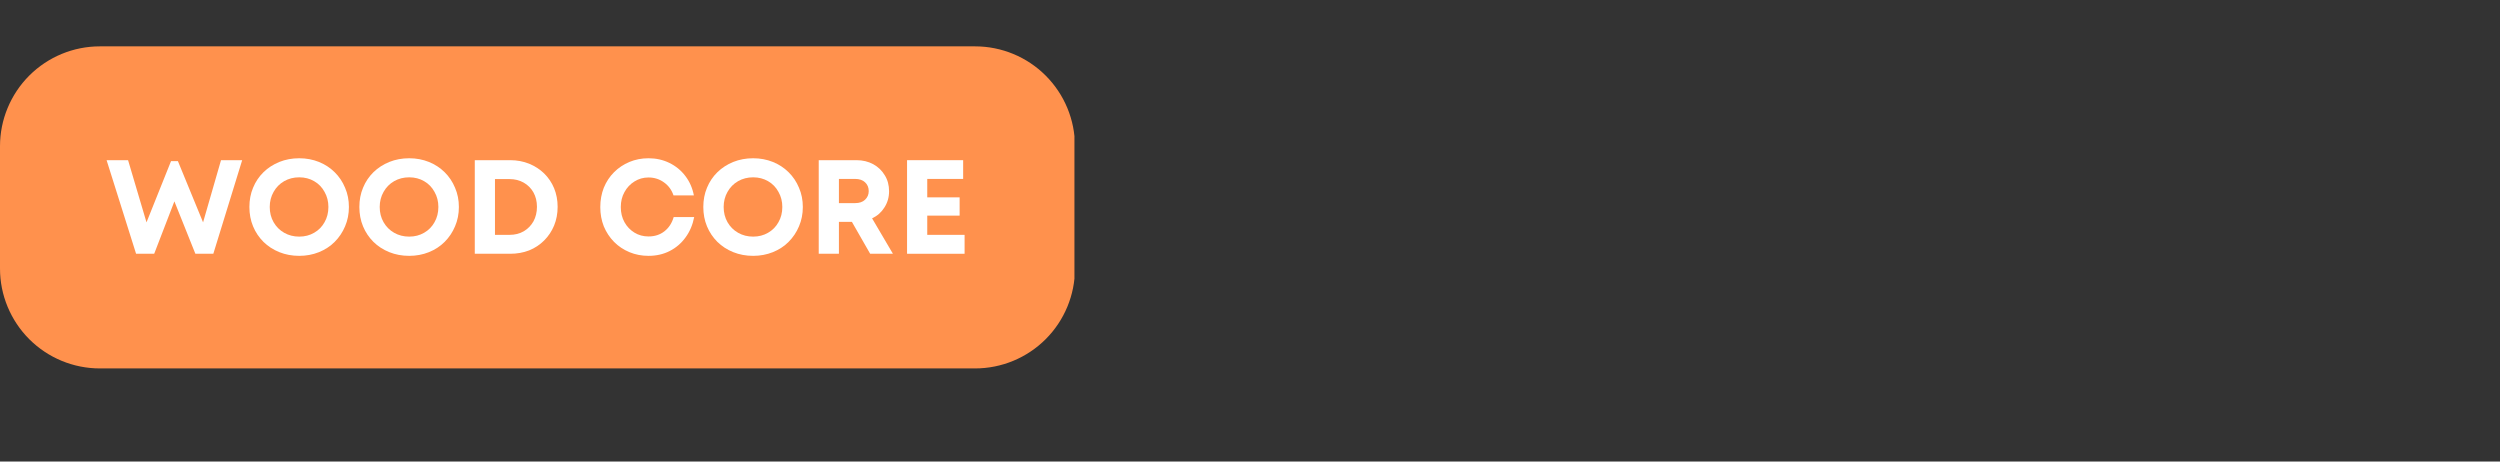 <svg xmlns="http://www.w3.org/2000/svg" xmlns:xlink="http://www.w3.org/1999/xlink" width="325" zoomAndPan="magnify" viewBox="0 0 243.75 45" height="60" preserveAspectRatio="xMidYMid meet" version="1.0"><rect x="0" y="0" width="243.75" height="45" fill="#333333" stroke="none"/><defs><g/><clipPath id="5c6e0fd261"><path d="M 0 4.52 L 104.883 4.52 L 104.883 35.922 L 0 35.922 Z M 0 4.52 " clip-rule="nonzero"/></clipPath><clipPath id="977adad3ce"><path d="M 9.738 4.52 L 95.066 4.52 C 97.648 4.52 100.129 5.543 101.953 7.371 C 103.781 9.199 104.809 11.676 104.809 14.258 L 104.809 26.184 C 104.809 28.766 103.781 31.242 101.953 33.07 C 100.129 34.895 97.648 35.922 95.066 35.922 L 9.738 35.922 C 7.156 35.922 4.68 34.895 2.852 33.07 C 1.027 31.242 0 28.766 0 26.184 L 0 14.258 C 0 11.676 1.027 9.199 2.852 7.371 C 4.68 5.543 7.156 4.52 9.738 4.52 Z M 9.738 4.52 " clip-rule="nonzero"/></clipPath></defs><g clip-path="url(#5c6e0fd261)"><g clip-path="url(#977adad3ce)"><path fill="#ff914d" d="M 0 4.52 L 104.758 4.52 L 104.758 35.922 L 0 35.922 Z M 0 4.52 " fill-opacity="1" fill-rule="nonzero"/></g></g><g fill="#ffffff" fill-opacity="1"><g transform="translate(10.237, 24.742)"><g><path d="M 11.312 -9.125 L 13.375 -9.125 L 10.562 0 L 8.812 0 L 6.766 -5.109 L 4.797 0 L 3.031 0 L 0.156 -9.125 L 2.25 -9.125 L 4.047 -3.062 L 6.438 -9.031 L 7.109 -9.031 L 9.562 -3.062 Z M 11.312 -9.125 "/></g></g></g><g fill="#ffffff" fill-opacity="1"><g transform="translate(23.8, 24.742)"><g><path d="M 5.375 0.203 C 4.676 0.203 4.031 0.082 3.438 -0.156 C 2.844 -0.395 2.328 -0.727 1.891 -1.156 C 1.453 -1.594 1.113 -2.098 0.875 -2.672 C 0.633 -3.254 0.516 -3.883 0.516 -4.562 C 0.516 -5.238 0.633 -5.863 0.875 -6.438 C 1.113 -7.02 1.453 -7.523 1.891 -7.953 C 2.328 -8.379 2.844 -8.711 3.438 -8.953 C 4.031 -9.191 4.676 -9.312 5.375 -9.312 C 6.062 -9.312 6.703 -9.191 7.297 -8.953 C 7.891 -8.711 8.398 -8.379 8.828 -7.953 C 9.266 -7.523 9.602 -7.02 9.844 -6.438 C 10.094 -5.863 10.219 -5.238 10.219 -4.562 C 10.219 -3.883 10.094 -3.254 9.844 -2.672 C 9.602 -2.098 9.266 -1.594 8.828 -1.156 C 8.398 -0.727 7.891 -0.395 7.297 -0.156 C 6.703 0.082 6.062 0.203 5.375 0.203 Z M 5.375 -1.672 C 5.914 -1.672 6.398 -1.797 6.828 -2.047 C 7.266 -2.297 7.602 -2.641 7.844 -3.078 C 8.094 -3.516 8.219 -4.008 8.219 -4.562 C 8.219 -5.102 8.094 -5.594 7.844 -6.031 C 7.602 -6.477 7.266 -6.828 6.828 -7.078 C 6.398 -7.328 5.914 -7.453 5.375 -7.453 C 4.832 -7.453 4.344 -7.328 3.906 -7.078 C 3.469 -6.828 3.125 -6.477 2.875 -6.031 C 2.625 -5.594 2.5 -5.102 2.5 -4.562 C 2.5 -4.008 2.625 -3.516 2.875 -3.078 C 3.125 -2.641 3.469 -2.297 3.906 -2.047 C 4.344 -1.797 4.832 -1.672 5.375 -1.672 Z M 5.375 -1.672 "/></g></g></g><g fill="#ffffff" fill-opacity="1"><g transform="translate(34.522, 24.742)"><g><path d="M 5.375 0.203 C 4.676 0.203 4.031 0.082 3.438 -0.156 C 2.844 -0.395 2.328 -0.727 1.891 -1.156 C 1.453 -1.594 1.113 -2.098 0.875 -2.672 C 0.633 -3.254 0.516 -3.883 0.516 -4.562 C 0.516 -5.238 0.633 -5.863 0.875 -6.438 C 1.113 -7.02 1.453 -7.523 1.891 -7.953 C 2.328 -8.379 2.844 -8.711 3.438 -8.953 C 4.031 -9.191 4.676 -9.312 5.375 -9.312 C 6.062 -9.312 6.703 -9.191 7.297 -8.953 C 7.891 -8.711 8.398 -8.379 8.828 -7.953 C 9.266 -7.523 9.602 -7.02 9.844 -6.438 C 10.094 -5.863 10.219 -5.238 10.219 -4.562 C 10.219 -3.883 10.094 -3.254 9.844 -2.672 C 9.602 -2.098 9.266 -1.594 8.828 -1.156 C 8.398 -0.727 7.891 -0.395 7.297 -0.156 C 6.703 0.082 6.062 0.203 5.375 0.203 Z M 5.375 -1.672 C 5.914 -1.672 6.398 -1.797 6.828 -2.047 C 7.266 -2.297 7.602 -2.641 7.844 -3.078 C 8.094 -3.516 8.219 -4.008 8.219 -4.562 C 8.219 -5.102 8.094 -5.594 7.844 -6.031 C 7.602 -6.477 7.266 -6.828 6.828 -7.078 C 6.398 -7.328 5.914 -7.453 5.375 -7.453 C 4.832 -7.453 4.344 -7.328 3.906 -7.078 C 3.469 -6.828 3.125 -6.477 2.875 -6.031 C 2.625 -5.594 2.5 -5.102 2.5 -4.562 C 2.5 -4.008 2.625 -3.516 2.875 -3.078 C 3.125 -2.641 3.469 -2.297 3.906 -2.047 C 4.344 -1.797 4.832 -1.672 5.375 -1.672 Z M 5.375 -1.672 "/></g></g></g><g fill="#ffffff" fill-opacity="1"><g transform="translate(45.244, 24.742)"><g><path d="M 4.5 -9.125 C 5.164 -9.125 5.781 -9.008 6.344 -8.781 C 6.906 -8.551 7.395 -8.234 7.812 -7.828 C 8.227 -7.422 8.551 -6.941 8.781 -6.391 C 9.008 -5.836 9.125 -5.234 9.125 -4.578 C 9.125 -3.91 9.008 -3.301 8.781 -2.75 C 8.551 -2.195 8.227 -1.711 7.812 -1.297 C 7.395 -0.879 6.906 -0.555 6.344 -0.328 C 5.781 -0.109 5.164 0 4.5 0 L 1.047 0 L 1.047 -9.125 Z M 4.438 -1.844 C 4.957 -1.844 5.414 -1.957 5.812 -2.188 C 6.219 -2.426 6.535 -2.75 6.766 -3.156 C 6.992 -3.57 7.109 -4.047 7.109 -4.578 C 7.109 -5.109 6.992 -5.578 6.766 -5.984 C 6.535 -6.391 6.219 -6.707 5.812 -6.938 C 5.414 -7.164 4.957 -7.281 4.438 -7.281 L 3.016 -7.281 L 3.016 -1.844 Z M 4.438 -1.844 "/></g></g></g><g fill="#ffffff" fill-opacity="1"><g transform="translate(54.898, 24.742)"><g/></g></g><g fill="#ffffff" fill-opacity="1"><g transform="translate(58.012, 24.742)"><g><path d="M 5.219 0.203 C 4.551 0.203 3.93 0.082 3.359 -0.156 C 2.785 -0.395 2.285 -0.727 1.859 -1.156 C 1.43 -1.594 1.098 -2.098 0.859 -2.672 C 0.629 -3.254 0.516 -3.879 0.516 -4.547 C 0.516 -5.223 0.629 -5.852 0.859 -6.438 C 1.098 -7.02 1.43 -7.523 1.859 -7.953 C 2.285 -8.379 2.785 -8.711 3.359 -8.953 C 3.93 -9.191 4.551 -9.312 5.219 -9.312 C 5.957 -9.312 6.633 -9.16 7.25 -8.859 C 7.875 -8.555 8.395 -8.129 8.812 -7.578 C 9.227 -7.035 9.504 -6.406 9.641 -5.688 L 7.656 -5.688 C 7.477 -6.219 7.172 -6.641 6.734 -6.953 C 6.297 -7.273 5.789 -7.438 5.219 -7.438 C 4.707 -7.438 4.25 -7.305 3.844 -7.047 C 3.438 -6.797 3.113 -6.453 2.875 -6.016 C 2.633 -5.586 2.516 -5.098 2.516 -4.547 C 2.516 -4.004 2.633 -3.516 2.875 -3.078 C 3.113 -2.648 3.438 -2.312 3.844 -2.062 C 4.25 -1.812 4.707 -1.688 5.219 -1.688 C 5.82 -1.688 6.336 -1.852 6.766 -2.188 C 7.203 -2.531 7.504 -2.992 7.672 -3.578 L 9.672 -3.578 C 9.523 -2.816 9.242 -2.156 8.828 -1.594 C 8.422 -1.031 7.906 -0.586 7.281 -0.266 C 6.664 0.047 5.977 0.203 5.219 0.203 Z M 5.219 0.203 "/></g></g></g><g fill="#ffffff" fill-opacity="1"><g transform="translate(68.057, 24.742)"><g><path d="M 5.375 0.203 C 4.676 0.203 4.031 0.082 3.438 -0.156 C 2.844 -0.395 2.328 -0.727 1.891 -1.156 C 1.453 -1.594 1.113 -2.098 0.875 -2.672 C 0.633 -3.254 0.516 -3.883 0.516 -4.562 C 0.516 -5.238 0.633 -5.863 0.875 -6.438 C 1.113 -7.02 1.453 -7.523 1.891 -7.953 C 2.328 -8.379 2.844 -8.711 3.438 -8.953 C 4.031 -9.191 4.676 -9.312 5.375 -9.312 C 6.062 -9.312 6.703 -9.191 7.297 -8.953 C 7.891 -8.711 8.398 -8.379 8.828 -7.953 C 9.266 -7.523 9.602 -7.02 9.844 -6.438 C 10.094 -5.863 10.219 -5.238 10.219 -4.562 C 10.219 -3.883 10.094 -3.254 9.844 -2.672 C 9.602 -2.098 9.266 -1.594 8.828 -1.156 C 8.398 -0.727 7.891 -0.395 7.297 -0.156 C 6.703 0.082 6.062 0.203 5.375 0.203 Z M 5.375 -1.672 C 5.914 -1.672 6.398 -1.797 6.828 -2.047 C 7.266 -2.297 7.602 -2.641 7.844 -3.078 C 8.094 -3.516 8.219 -4.008 8.219 -4.562 C 8.219 -5.102 8.094 -5.594 7.844 -6.031 C 7.602 -6.477 7.266 -6.828 6.828 -7.078 C 6.398 -7.328 5.914 -7.453 5.375 -7.453 C 4.832 -7.453 4.344 -7.328 3.906 -7.078 C 3.469 -6.828 3.125 -6.477 2.875 -6.031 C 2.625 -5.594 2.5 -5.102 2.5 -4.562 C 2.5 -4.008 2.625 -3.516 2.875 -3.078 C 3.125 -2.641 3.469 -2.297 3.906 -2.047 C 4.344 -1.797 4.832 -1.672 5.375 -1.672 Z M 5.375 -1.672 "/></g></g></g><g fill="#ffffff" fill-opacity="1"><g transform="translate(78.779, 24.742)"><g><path d="M 6.062 0 L 4.281 -3.109 L 3.016 -3.109 L 3.016 0 L 1.047 0 L 1.047 -9.125 L 4.734 -9.125 C 5.336 -9.125 5.879 -8.992 6.359 -8.734 C 6.836 -8.473 7.211 -8.113 7.484 -7.656 C 7.766 -7.207 7.906 -6.688 7.906 -6.094 C 7.906 -5.508 7.754 -4.984 7.453 -4.516 C 7.16 -4.047 6.758 -3.691 6.25 -3.453 L 8.281 0 Z M 3.016 -7.297 L 3.016 -4.938 L 4.594 -4.938 C 5.008 -4.938 5.332 -5.047 5.562 -5.266 C 5.801 -5.492 5.922 -5.773 5.922 -6.109 C 5.922 -6.461 5.801 -6.75 5.562 -6.969 C 5.332 -7.188 5.008 -7.297 4.594 -7.297 Z M 3.016 -7.297 "/></g></g></g><g fill="#ffffff" fill-opacity="1"><g transform="translate(87.391, 24.742)"><g><path d="M 3.016 -1.844 L 6.656 -1.844 L 6.656 0 L 1.047 0 L 1.047 -9.125 L 6.516 -9.125 L 6.516 -7.297 L 3.016 -7.297 L 3.016 -5.5 L 6.172 -5.5 L 6.172 -3.719 L 3.016 -3.719 Z M 3.016 -1.844 "/></g></g></g></svg>